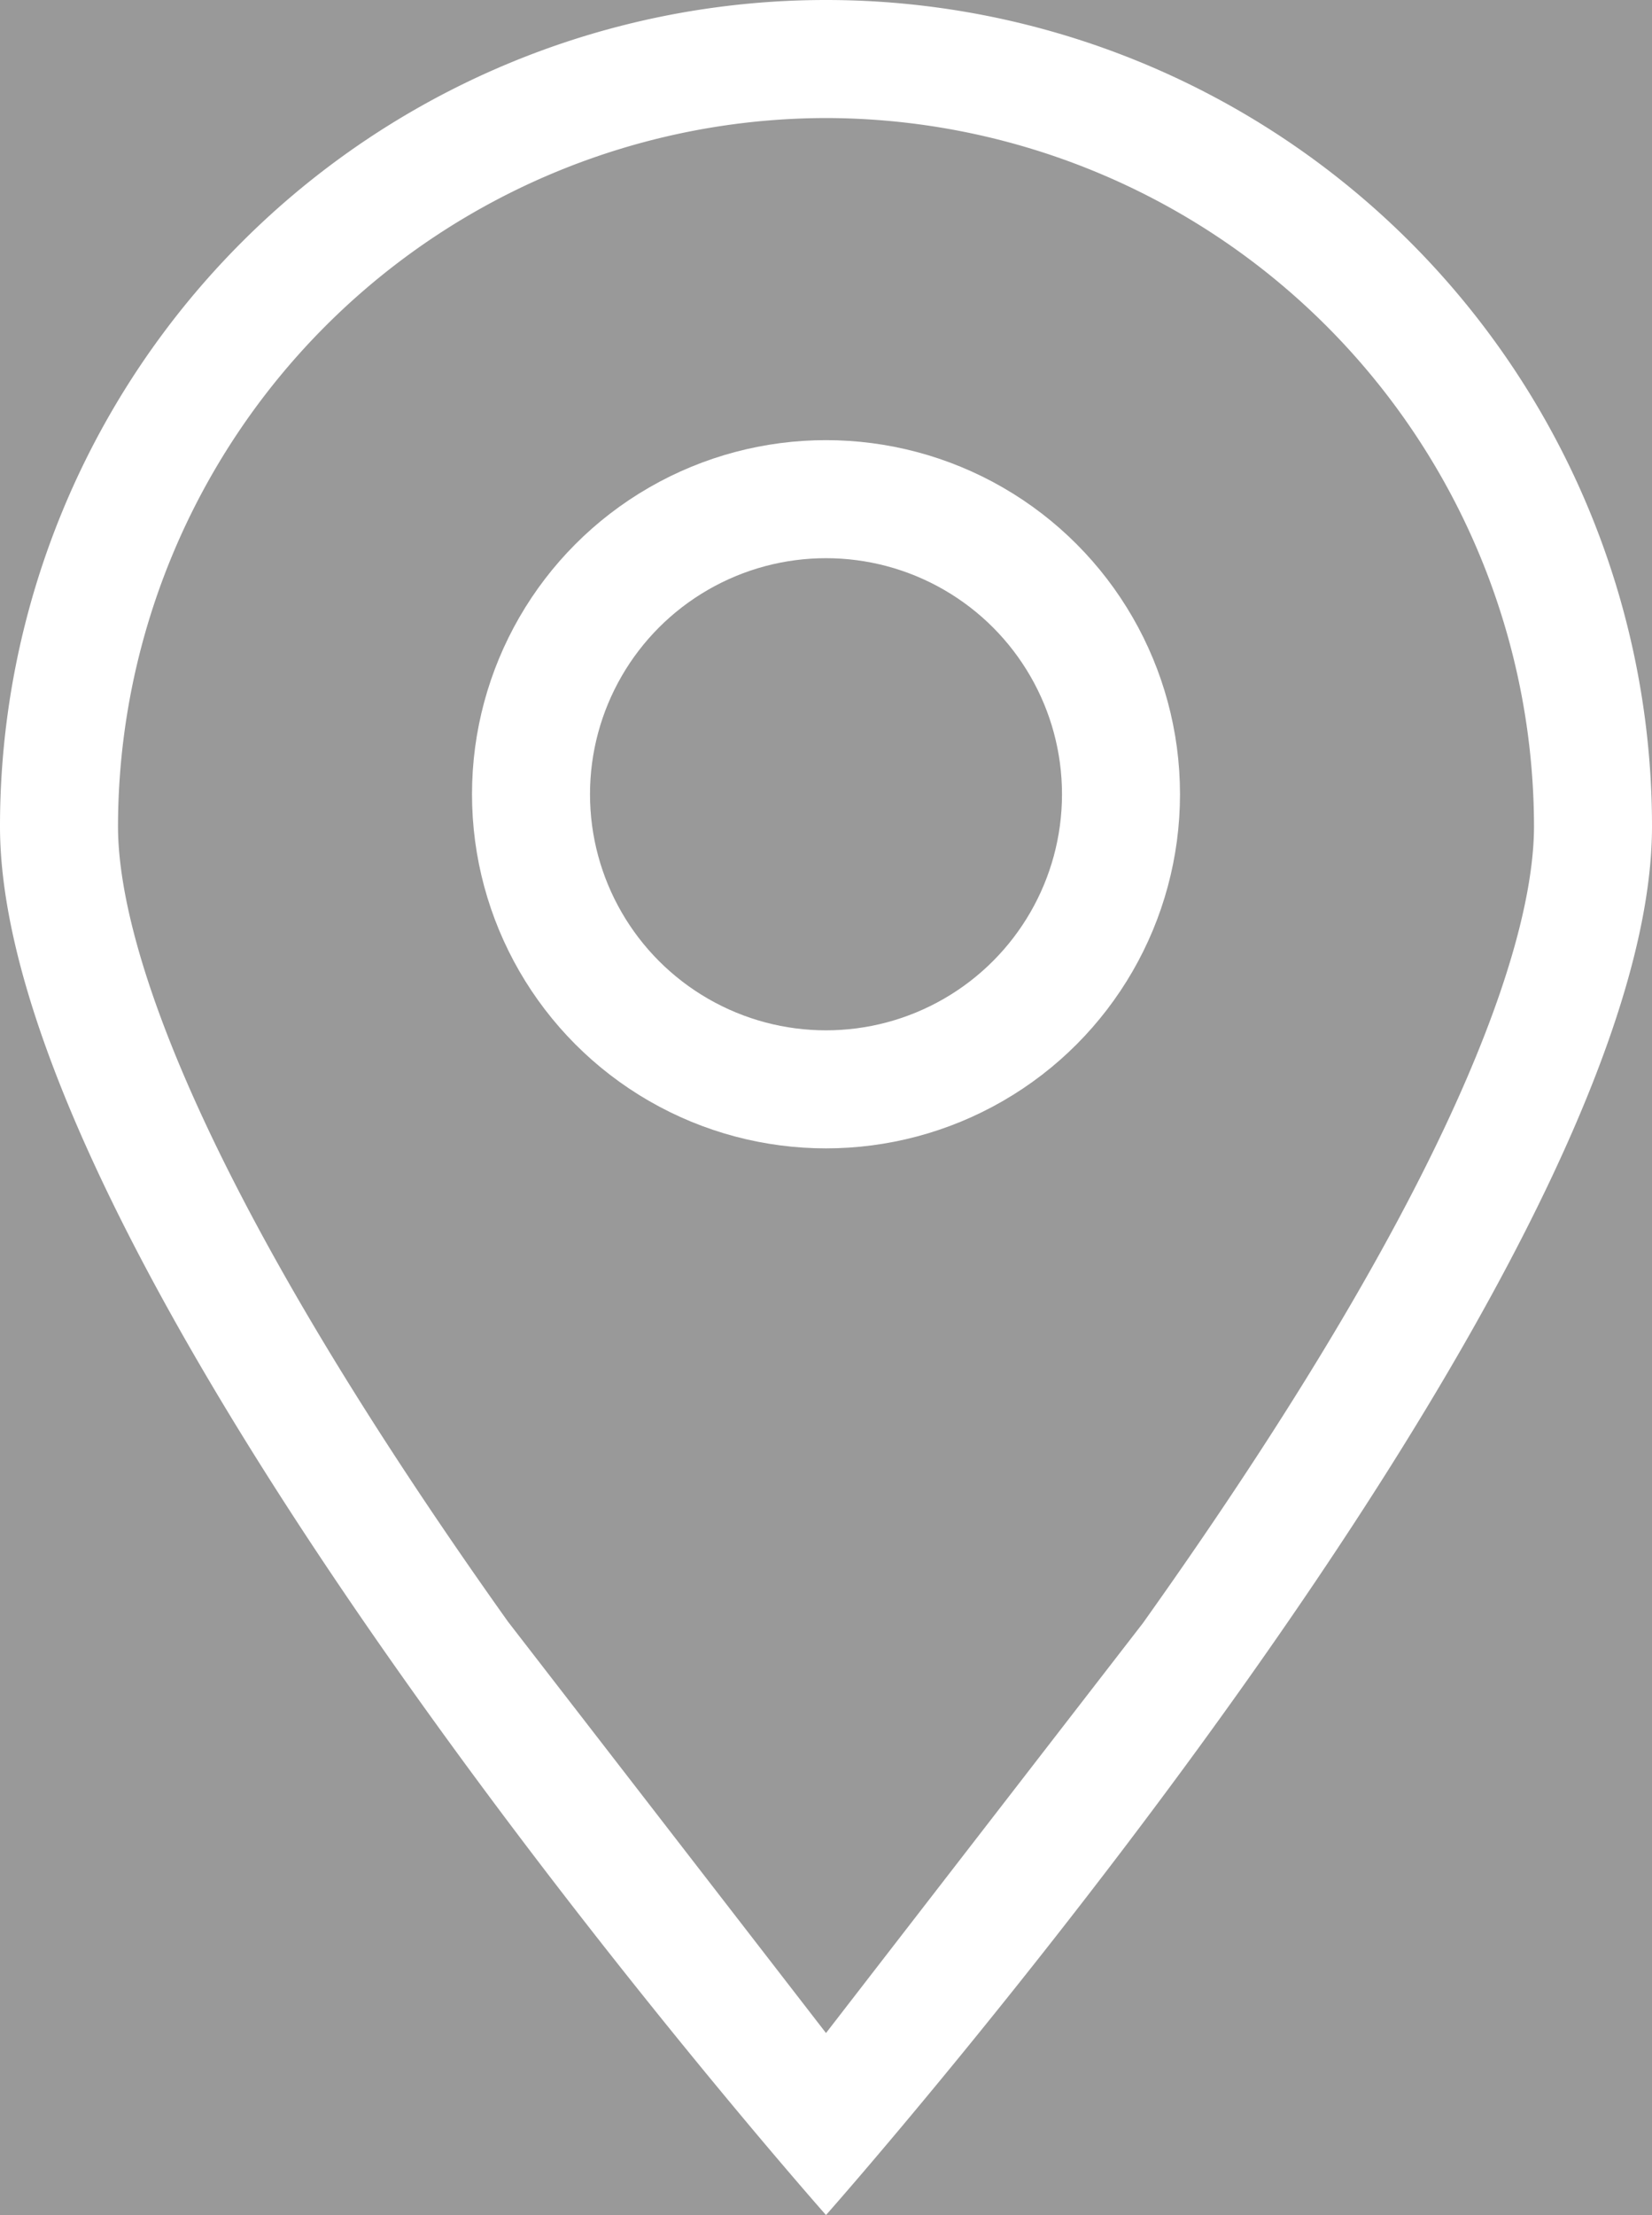 <svg xmlns="http://www.w3.org/2000/svg" width="14" height="18.766" opacity=".499" fill="none" xmlns:v="https://vecta.io/nano"><rect width="100%" height="100%" fill="#333333" stroke="none"/><path d="M7 1a6.01 6.01 0 0 0-6 6c0 .782.429 2.697 3.305 6.739L7 17.224l2.685-3.472C12.569 9.702 13 7.783 13 7a6.01 6.01 0 0 0-6-6m0-1a7 7 0 0 1 7 7c0 3.866-7 11.766-7 11.766S0 10.866 0 7a7 7 0 0 1 7-7z" fill="#fff"/><g stroke="#fff"><circle cx="7" cy="6.729" r="2.5"/></g></svg>